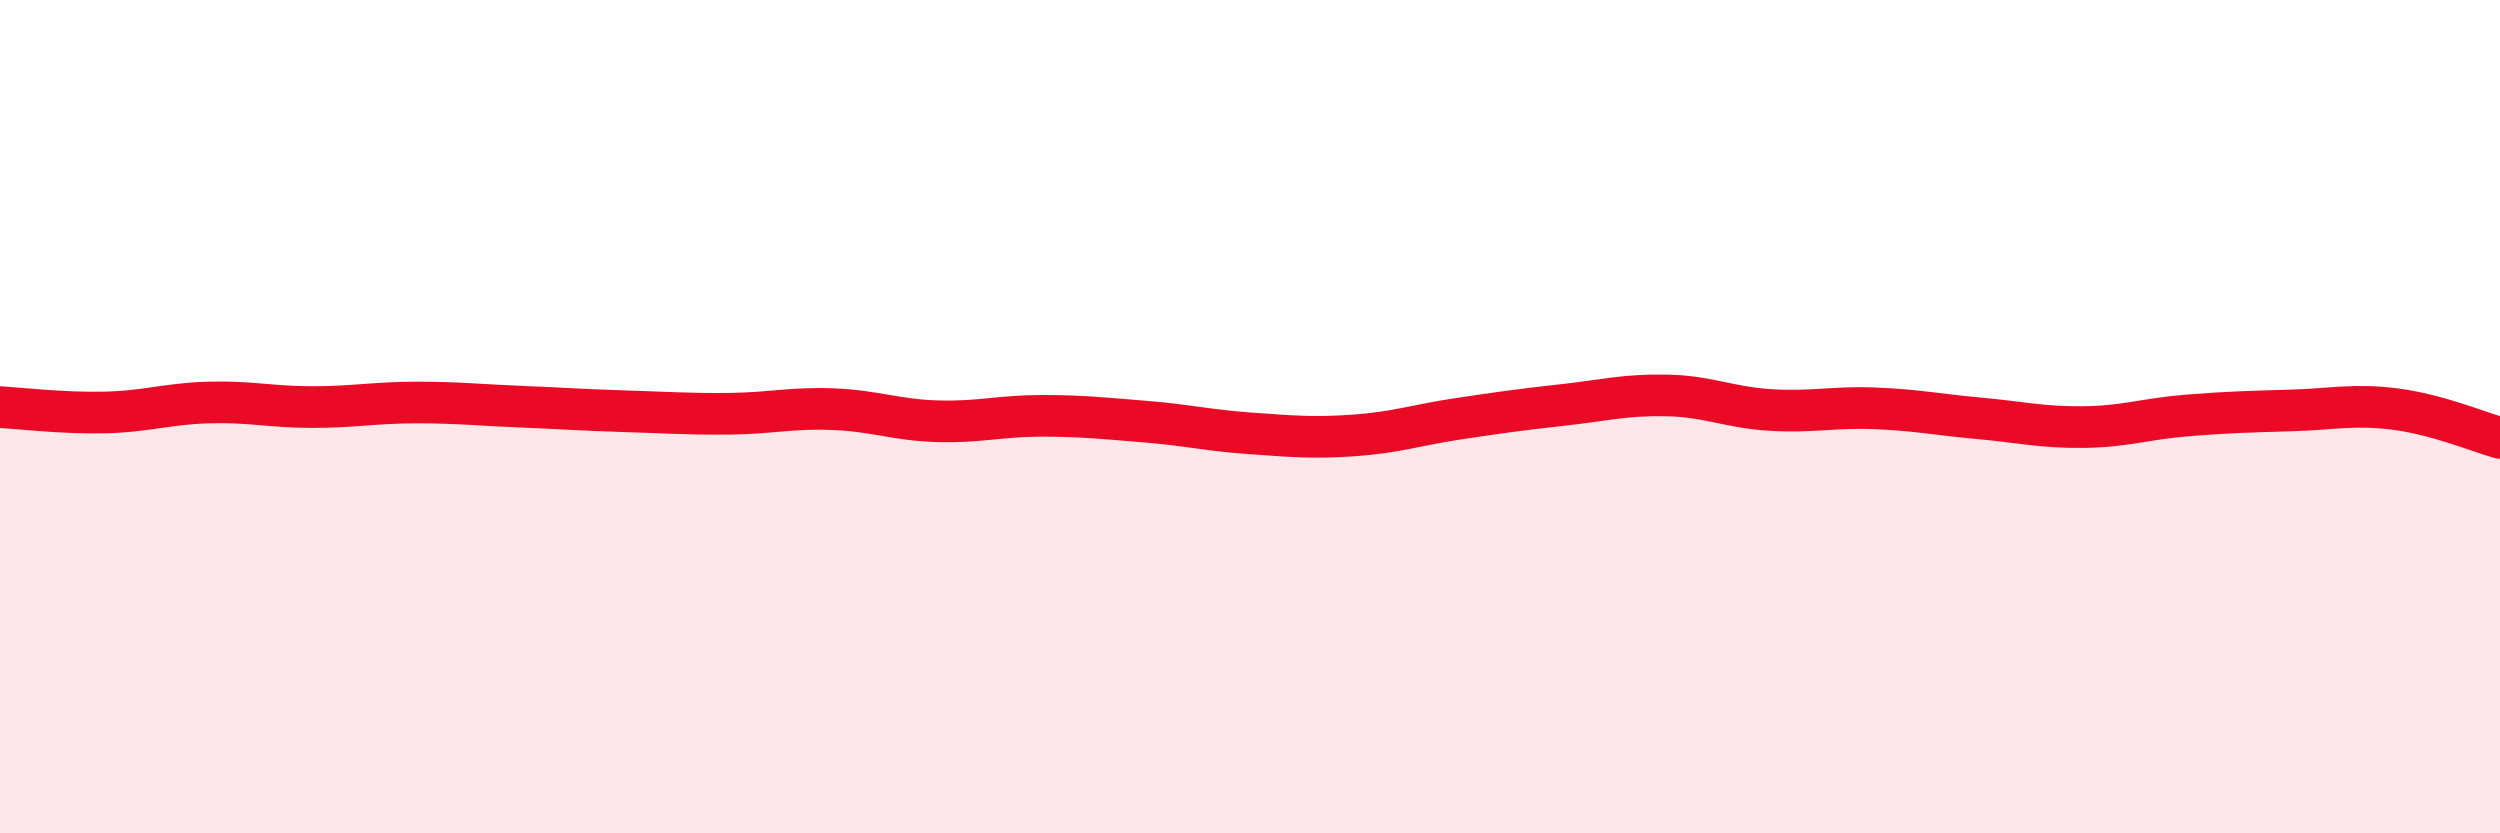 
    <svg width="60" height="20" viewBox="0 0 60 20" xmlns="http://www.w3.org/2000/svg">
      <path
        d="M 0,9.77 C 0.5,9.8 1.5,9.92 2.5,9.9 C 3.5,9.88 4,9.69 5,9.66 C 6,9.63 6.5,9.77 7.5,9.77 C 8.5,9.77 9,9.66 10,9.66 C 11,9.66 11.5,9.72 12.5,9.76 C 13.5,9.8 14,9.84 15,9.87 C 16,9.9 16.5,9.94 17.5,9.93 C 18.5,9.92 19,9.78 20,9.82 C 21,9.86 21.5,10.08 22.5,10.11 C 23.5,10.14 24,9.98 25,9.98 C 26,9.98 26.5,10.04 27.5,10.12 C 28.5,10.2 29,10.33 30,10.4 C 31,10.47 31.5,10.52 32.5,10.45 C 33.5,10.38 34,10.2 35,10.05 C 36,9.9 36.5,9.83 37.5,9.72 C 38.5,9.61 39,9.47 40,9.49 C 41,9.51 41.5,9.78 42.5,9.84 C 43.5,9.9 44,9.76 45,9.8 C 46,9.84 46.5,9.95 47.5,10.04 C 48.5,10.13 49,10.26 50,10.25 C 51,10.24 51.5,10.05 52.5,9.97 C 53.5,9.89 54,9.88 55,9.85 C 56,9.82 56.5,9.69 57.5,9.82 C 58.5,9.95 59.5,10.37 60,10.51L60 20L0 20Z"
        fill="#EB0A25"
        opacity="0.1"
        stroke-linecap="round"
        stroke-linejoin="round"
      />
      <path
        d="M 0,9.77 C 0.5,9.8 1.5,9.92 2.5,9.9 C 3.5,9.88 4,9.69 5,9.66 C 6,9.63 6.5,9.77 7.5,9.77 C 8.5,9.77 9,9.66 10,9.66 C 11,9.66 11.5,9.72 12.5,9.76 C 13.5,9.8 14,9.84 15,9.87 C 16,9.9 16.5,9.94 17.5,9.93 C 18.5,9.92 19,9.78 20,9.82 C 21,9.86 21.5,10.08 22.5,10.11 C 23.5,10.14 24,9.98 25,9.98 C 26,9.98 26.5,10.04 27.5,10.12 C 28.5,10.2 29,10.33 30,10.4 C 31,10.47 31.5,10.52 32.5,10.45 C 33.5,10.38 34,10.2 35,10.05 C 36,9.9 36.5,9.83 37.5,9.72 C 38.5,9.61 39,9.47 40,9.49 C 41,9.51 41.5,9.78 42.5,9.84 C 43.5,9.9 44,9.76 45,9.8 C 46,9.84 46.5,9.95 47.5,10.04 C 48.5,10.13 49,10.26 50,10.25 C 51,10.24 51.5,10.05 52.5,9.97 C 53.5,9.89 54,9.88 55,9.85 C 56,9.82 56.5,9.69 57.5,9.82 C 58.5,9.95 59.5,10.37 60,10.51"
        stroke="#EB0A25"
        stroke-width="1"
        fill="none"
        stroke-linecap="round"
        stroke-linejoin="round"
      />
    </svg>
  